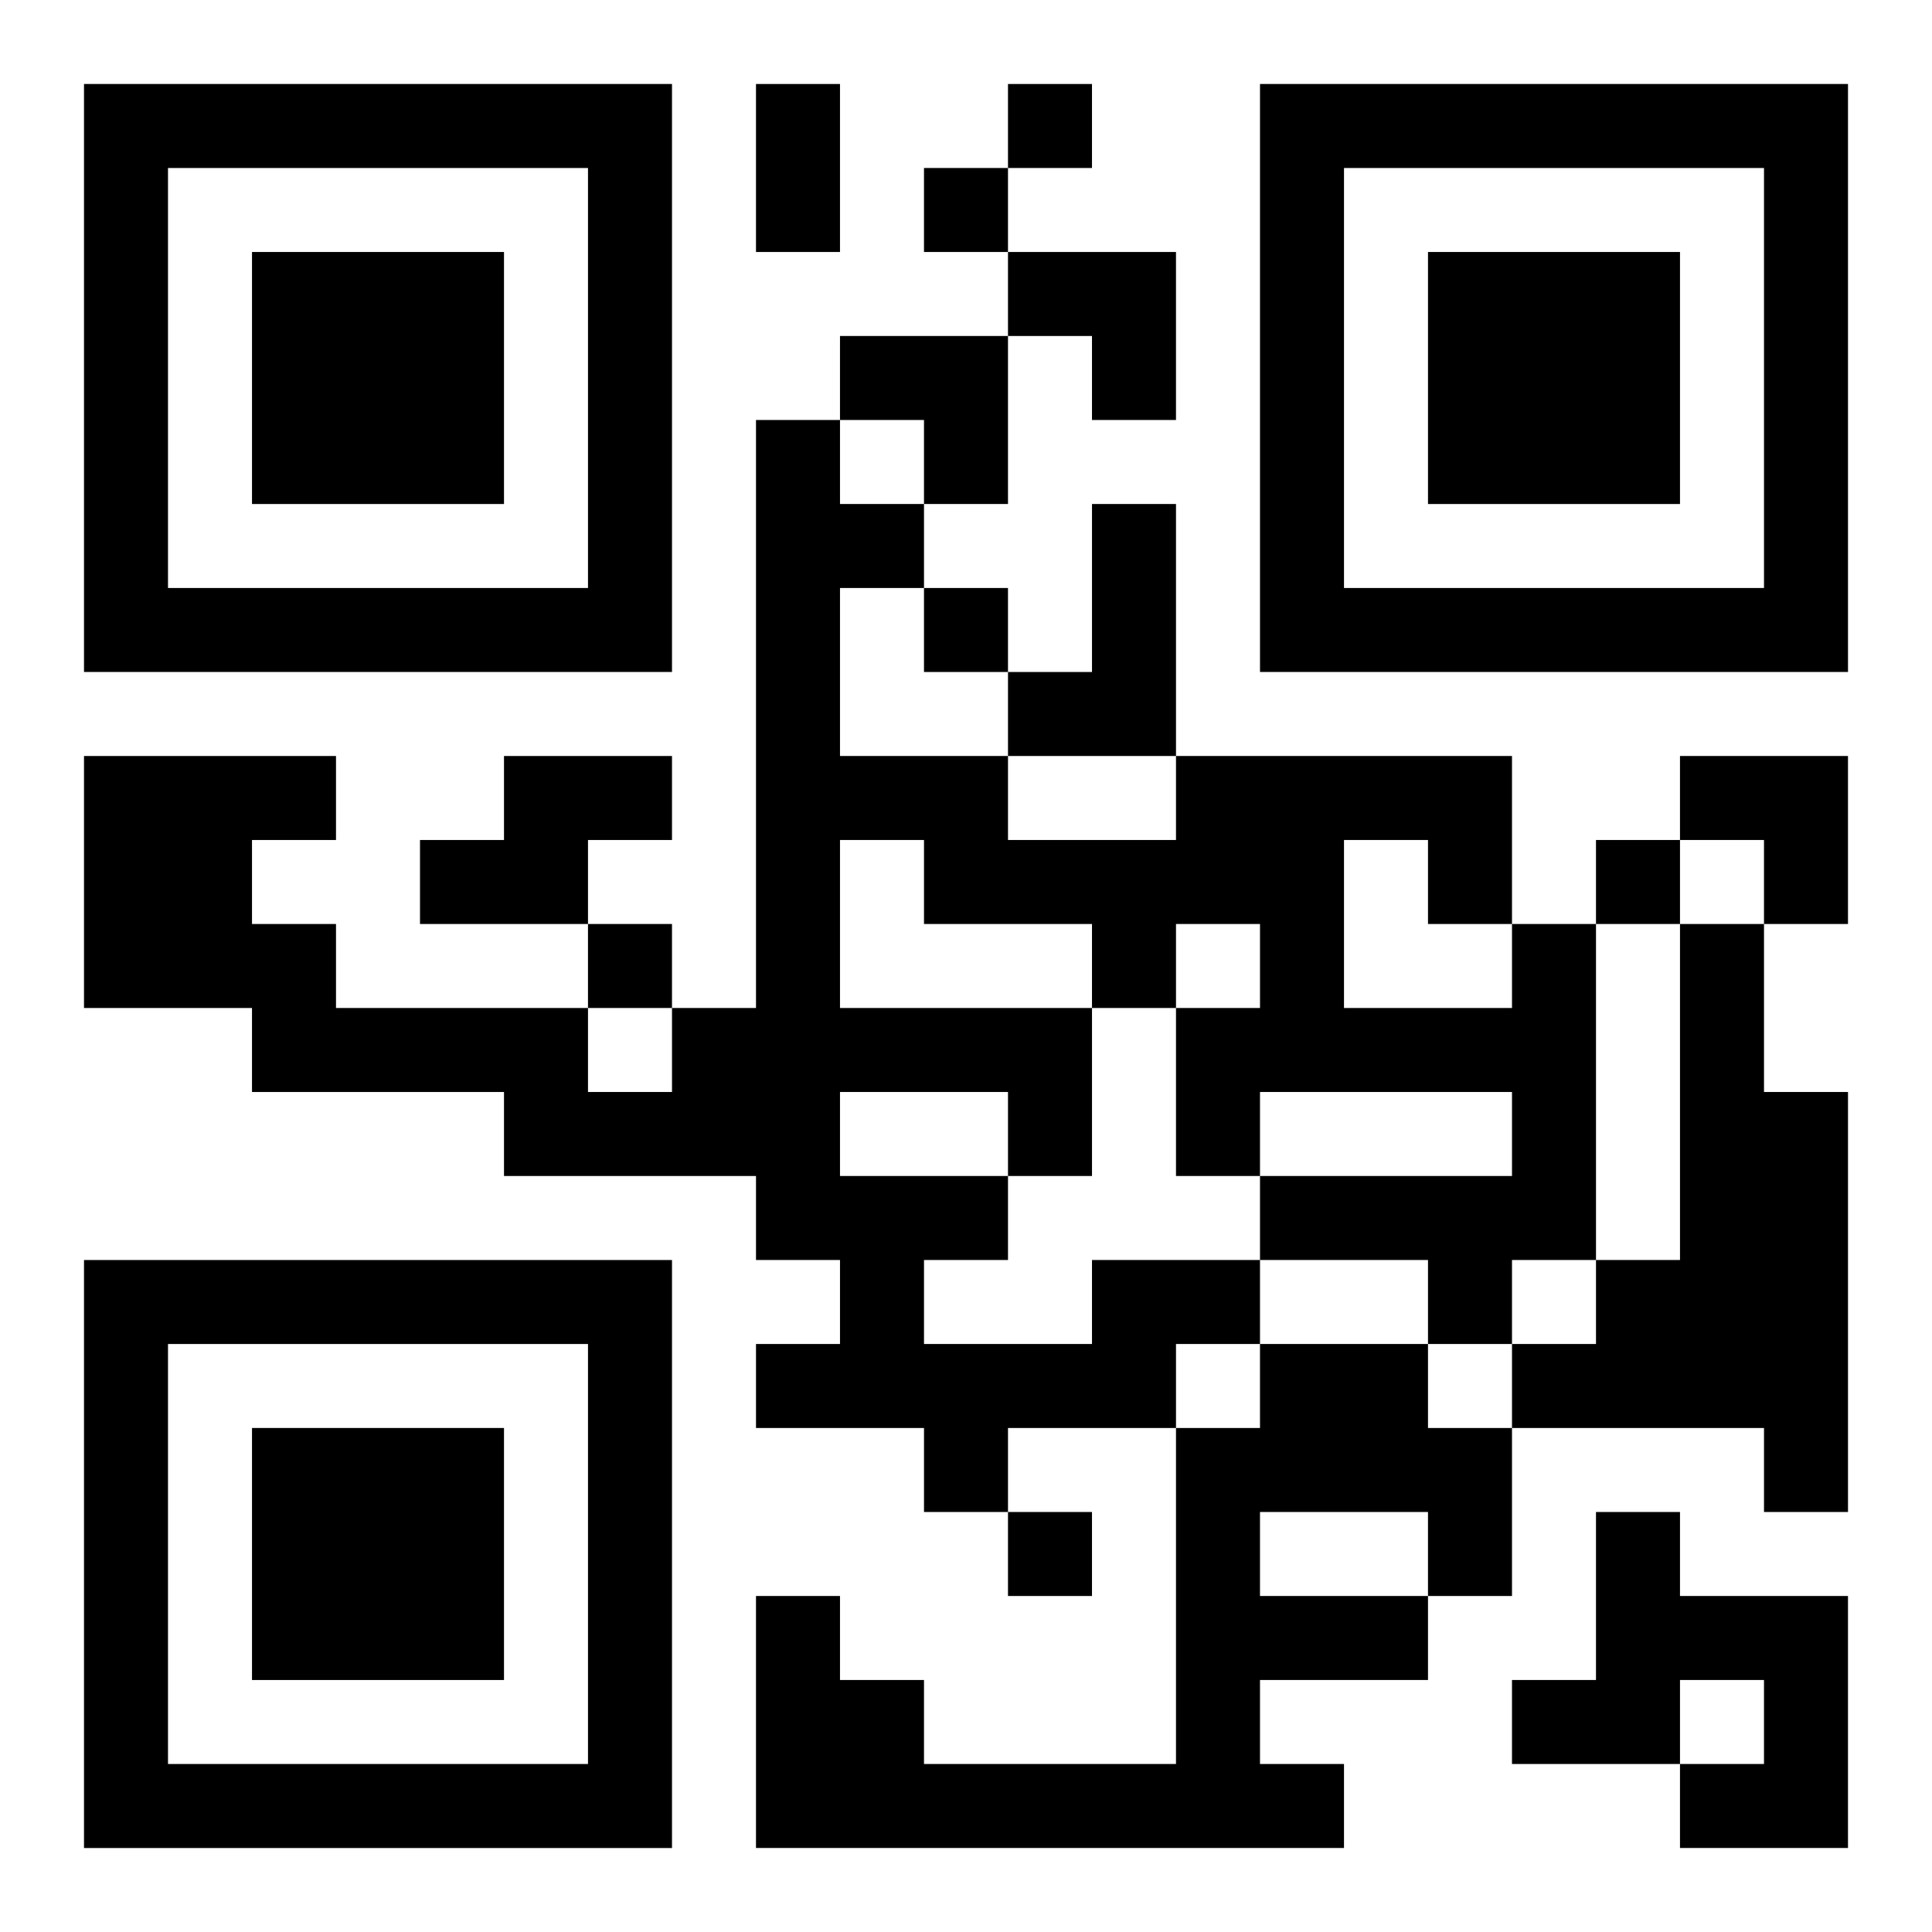 <?xml version="1.0" encoding="UTF-8"?>
<svg width="250" height="250" baseProfile="full" version="1.1" viewBox="-1 -1 23 23" xmlns="http://www.w3.org/2000/svg" xmlns:xlink="http://www.w3.org/1999/xlink"><symbol id="a"><path d="m0 7v7h7v-7h-7zm1 1h5v5h-5v-5zm1 1v3h3v-3h-3z"/></symbol><use y="-7" xlink:href="#a"/><use y="7" xlink:href="#a"/><use x="14" y="-7" xlink:href="#a"/><path d="m12 5h1v3h-2v-1h1v-2m-7 3h2v1h-1v1h-2v-1h1v-1m14 2h1v2h1v5h-1v-1h-3v-1h1v-1h1v-4m-7 4h2v1h-1v1h-2v1h-1v-1h-2v-1h1v-1h-1v-1h-3v-1h-3v-1h-2v-3h3v1h-1v1h1v1h3v1h1v-1h1v-7h1v1h1v1h-1v2h2v1h2v-1h4v2h1v4h-1v1h-1v-1h-2v-1h3v-1h-3v1h-1v-2h1v-1h-1v1h-1v2h-1v1h-1v1h2v-1m3-5v2h2v-1h-1v-1h-1m-6 0v2h3v-1h-2v-1h-1m0 3v1h2v-1h-2m5 3h2v1h1v2h-1v1h-2v1h1v1h-7v-3h1v1h1v1h3v-4h1v-1m0 2v1h2v-1h-2m4 0h1v1h2v3h-2v-1h1v-1h-1v1h-2v-1h1v-2m-7-17v1h1v-1h-1m-1 1v1h1v-1h-1m0 5v1h1v-1h-1m8 3v1h1v-1h-1m-12 1v1h1v-1h-1m5 7v1h1v-1h-1m-3-17h1v2h-1v-2m3 2h2v2h-1v-1h-1zm-2 1h2v2h-1v-1h-1zm10 5h2v2h-1v-1h-1z"/></svg>
